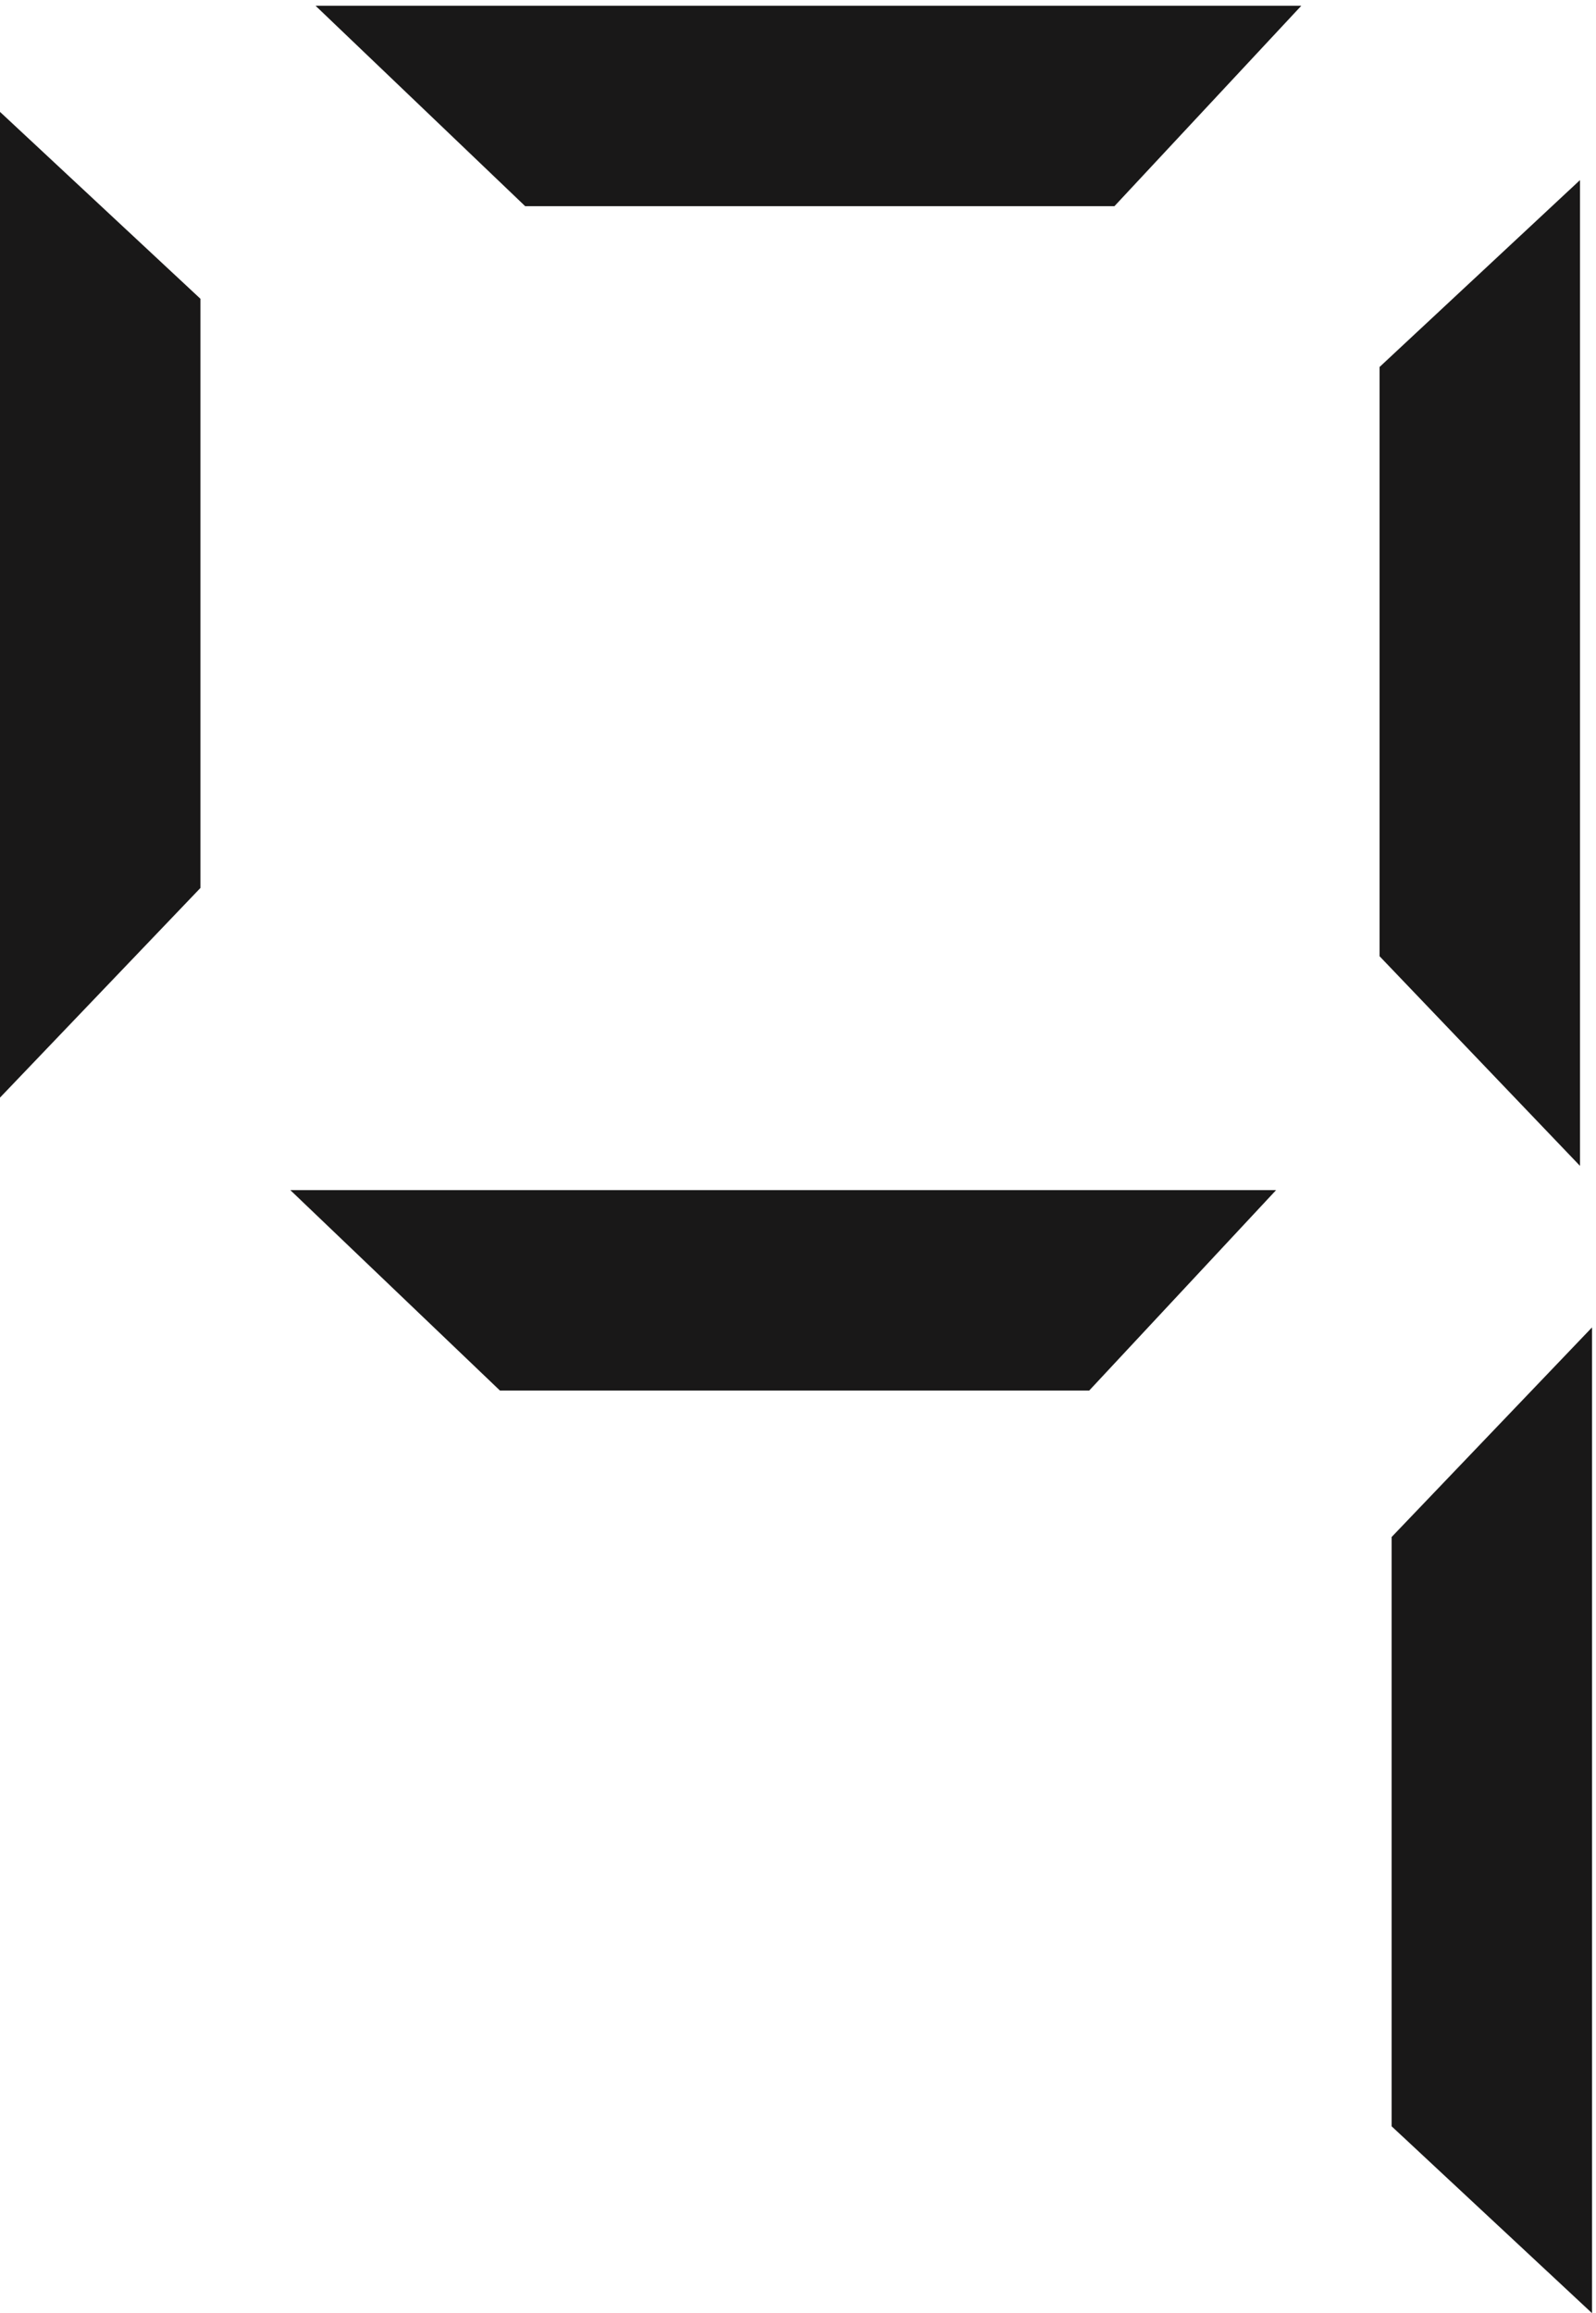 <svg xmlns="http://www.w3.org/2000/svg" xml:space="preserve" width="533.088" height="772.603"><path d="M1.078 5524.08V3053.76L502.2 3577.92V5056.8L1.079 5524.08" style="fill:#191818;fill-opacity:1;fill-rule:evenodd;stroke:none" transform="matrix(.133 0 0 -.133 0 772.4)"/><path d="M1.078 5524.08V3053.76L502.2 3577.92V5056.8Z" style="fill:none;stroke:#191818;stroke-width:2.16;stroke-linecap:butt;stroke-linejoin:miter;stroke-miterlimit:10;stroke-dasharray:none;stroke-opacity:1" transform="matrix(.133 0 0 -.133 0 772.4)"/><path d="M3202.2 2817.6H731.879l524.161-501.12h1478.88l467.28 501.12" style="fill:#191818;fill-opacity:1;fill-rule:evenodd;stroke:none" transform="matrix(.133 0 0 -.133 0 772.4)"/><path d="M3202.2 2817.6H731.879l524.161-501.12h1478.88z" style="fill:none;stroke:#191818;stroke-width:2.16;stroke-linecap:butt;stroke-linejoin:miter;stroke-miterlimit:10;stroke-dasharray:none;stroke-opacity:1" transform="matrix(.133 0 0 -.133 0 772.4)"/><path d="M3265.56 5791.92H795.238L1319.4 5290.8h1478.88l467.28 501.12" style="fill:#191818;fill-opacity:1;fill-rule:evenodd;stroke:none" transform="matrix(.133 0 0 -.133 0 772.4)"/><path d="M3265.56 5791.92H795.238L1319.4 5290.8h1478.88z" style="fill:none;stroke:#191818;stroke-width:2.16;stroke-linecap:butt;stroke-linejoin:miter;stroke-miterlimit:10;stroke-dasharray:none;stroke-opacity:1" transform="matrix(.133 0 0 -.133 0 772.4)"/><path d="M3966.84 5352.72V2882.4l-501.12 524.16v1478.88l501.12 467.28" style="fill:#191818;fill-opacity:1;fill-rule:evenodd;stroke:none" transform="matrix(.133 0 0 -.133 0 772.4)"/><path d="M3966.84 5352.72V2882.4l-501.12 524.16v1478.88z" style="fill:none;stroke:#191818;stroke-width:2.16;stroke-linecap:butt;stroke-linejoin:miter;stroke-miterlimit:10;stroke-dasharray:none;stroke-opacity:1" transform="matrix(.133 0 0 -.133 0 772.4)"/><path d="M3997.08.96v2470.32l-501.12-524.16V468.238L3997.08.961" style="fill:#191818;fill-opacity:1;fill-rule:evenodd;stroke:none" transform="matrix(.133 0 0 -.133 0 772.4)"/><path d="M3997.08.96v2470.32l-501.12-524.16V468.238Z" style="fill:none;stroke:#191818;stroke-width:2.16;stroke-linecap:butt;stroke-linejoin:miter;stroke-miterlimit:10;stroke-dasharray:none;stroke-opacity:1" transform="matrix(.133 0 0 -.133 0 772.4)"/></svg>
